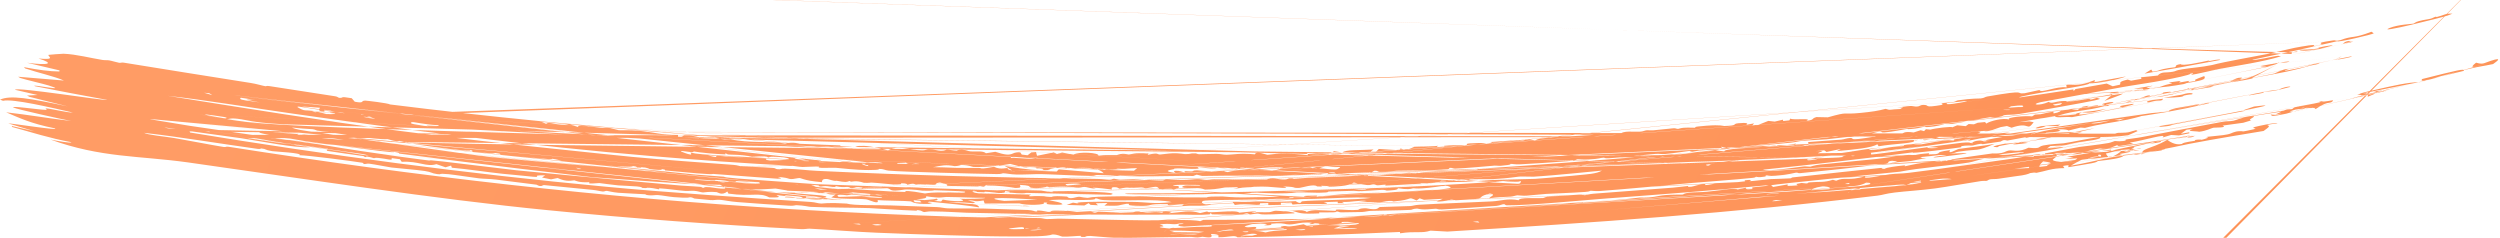 <?xml version="1.0" encoding="UTF-8"?> <svg xmlns="http://www.w3.org/2000/svg" viewBox="0 0 129.924 12.36" fill="none"><path d="M2.62 7.252C5.248 8.205 7.218 8.086 9.752 8.438C15.359 9.227 22.729 10.364 28.486 10.924C32.822 11.357 37.287 11.681 41.617 11.907C41.838 11.919 41.973 11.879 42.073 11.884C43.029 11.933 44.628 12.058 45.568 12.094C47.532 12.175 51.013 12.298 52.823 12.289C53.602 12.288 54.395 12.294 54.696 12.184C54.978 12.183 55.13 12.288 55.204 12.295C55.205 12.295 55.206 12.295 55.206 12.295C55.443 12.316 56.041 12.251 56.172 12.257C56.192 12.258 56.07 12.332 56.389 12.313C56.417 12.311 56.392 12.26 56.66 12.262C56.726 12.263 57.635 12.349 57.895 12.355C58.762 12.377 60.812 12.317 61.828 12.311C61.987 12.31 62.079 12.339 62.246 12.338C62.332 12.338 62.462 12.305 62.488 12.304C62.605 12.305 63.114 12.446 62.929 12.159C63.459 12.172 63.303 12.269 63.316 12.331C63.891 12.334 64.164 12.194 64.316 12.336C67.107 12.28 69.933 12.186 72.755 12.055C72.757 12.078 72.759 12.102 72.761 12.125C73.588 11.997 73.877 12.143 74.343 11.986C74.634 12.003 74.925 12.019 75.216 12.035C82.725 11.58 90.171 11.068 97.57 10.167C97.883 10.128 97.955 10.069 98.467 10.005C99.039 9.934 99.807 9.894 100.576 9.791C101.24 9.703 102.2 9.524 102.919 9.415C103.081 9.39 103.203 9.405 103.221 9.402C103.329 9.385 103.327 9.335 103.43 9.319C103.554 9.299 103.71 9.314 103.86 9.29C104.414 9.202 105.013 9.126 105.082 9.114C105.415 9.06 105.48 9 105.508 8.995C105.875 8.934 105.744 8.998 105.835 8.982C106.31 8.896 106.617 8.737 107.288 8.738C107.263 8.701 107.238 8.663 107.214 8.625C107.72 8.522 107.4 8.683 107.507 8.686C107.553 8.686 108.637 8.498 108.717 8.482C109.005 8.428 109.004 8.373 109.028 8.368C109.089 8.356 109.821 8.297 110.177 8.188C110.599 8.059 110.073 8.036 110.176 7.998C110.19 7.992 110.656 7.924 110.715 7.878C110.778 7.829 110.371 7.9 110.375 7.883C110.378 7.872 111.039 7.68 110.901 7.651C110.783 7.619 109.9 7.838 109.712 7.845C109.68 7.846 109.728 7.773 109.7 7.775C109.596 7.786 107.525 8.123 107.423 8.148C107.537 8.159 107.651 8.171 107.764 8.182C107.62 8.208 107.475 8.234 107.329 8.26C107.541 8.251 107.751 8.241 107.96 8.231C107.692 8.518 106.729 8.423 106.681 8.309C106.657 8.256 107.182 8.03 106.66 8.027C106.735 8.001 106.81 7.975 106.885 7.949C107.046 7.947 107.222 7.943 107.389 7.94C107.281 7.972 107.173 8.004 107.065 8.036C107.108 8.046 107.152 8.056 107.195 8.066C107.509 8.044 107.82 8.021 108.131 7.998C108.286 7.96 108.245 7.917 108.351 7.89C109.669 7.552 108.824 7.846 109.687 7.68C109.806 7.633 109.924 7.586 110.043 7.539C110.017 7.654 110.385 7.522 110.874 7.485C110.811 7.46 110.748 7.435 110.685 7.41C111.384 7.31 112.716 6.889 112.382 7.147C112.533 7.103 112.684 7.059 112.834 7.015C112.969 7.022 113.104 7.03 113.238 7.038C113.412 7.002 113.595 6.965 113.78 6.926C113.778 6.909 113.776 6.892 113.773 6.875C113.627 6.902 113.474 6.93 113.336 6.956C113.431 6.885 113.533 6.812 113.634 6.74C113.745 6.728 113.855 6.717 113.965 6.705C113.519 6.839 114.134 6.807 114.291 6.848C114.677 6.801 114.901 6.666 115.026 6.638C115.086 6.625 115.809 6.646 115.504 6.527C115.867 6.479 116.215 6.432 116.58 6.38C116.722 6.338 116.863 6.296 117.003 6.254C116.677 6.237 117.555 5.959 116.887 6.06C116.383 6.135 116.286 6.232 116.06 6.276C115.856 6.316 115.738 6.287 115.513 6.328C113.99 6.61 112.751 6.847 111.305 7.125C111.017 7.18 110.748 7.201 110.552 7.238C110.331 7.28 110.62 7.296 110.335 7.329C110.043 7.362 109.975 7.32 109.899 7.332C109.852 7.339 109.711 7.411 109.573 7.434C109.009 7.53 108.158 7.622 108.076 7.635C107.982 7.652 106.353 7.953 106.287 7.97C106.247 7.981 106.358 8.14 105.976 8.011C105.865 8.024 105.753 8.038 105.641 8.051C105.665 8.083 105.688 8.115 105.711 8.147C105.032 8.116 105.271 8.155 104.628 8.24C103.068 8.448 100.845 8.785 99.164 8.986C98.793 9.03 98.647 9.007 98.205 9.059C97.796 9.108 96.727 9.362 96.942 9.163C96.028 9.422 95.863 9.181 95.426 9.393C95.369 9.376 95.311 9.359 95.253 9.343C94.771 9.498 94.608 9.428 94.063 9.476C93.828 9.496 94.11 9.573 93.623 9.507C93.533 9.525 93.443 9.544 93.353 9.562C93.377 9.586 93.401 9.609 93.425 9.633C92.893 9.669 92.859 9.685 92.91 9.583C92.657 9.627 92.395 9.672 92.148 9.716C92.114 9.687 92.079 9.659 92.045 9.631C92.173 9.57 97.935 9.011 98.737 8.923C99.64 8.738 101.575 8.571 102.316 8.448C102.616 8.399 102.739 8.31 103.171 8.239C103.594 8.17 104.184 8.15 104.416 8.118C105.216 8.014 108.869 7.424 106.361 7.727C106.427 7.682 106.492 7.636 106.558 7.59C107.564 7.553 107.207 7.535 108.037 7.389C108.388 7.327 109.225 7.268 109.152 7.119C108.507 7.196 107.823 7.359 107.25 7.447C107.188 7.457 106.517 7.489 106.183 7.561C105.879 7.626 106.115 7.743 105.419 7.677C104.945 7.917 104.63 7.811 104.495 7.815C104.26 7.821 104.247 7.906 104.017 7.95C103.766 7.997 103.583 7.968 103.549 7.973C103.212 8.022 101.448 8.261 101.366 8.304C101.439 8.308 101.513 8.313 101.587 8.318C101.127 8.404 101.212 8.308 101.088 8.314C100.997 8.327 100.906 8.339 100.815 8.352C100.854 8.364 100.892 8.377 100.93 8.389C100.379 8.459 100.794 8.343 100.007 8.449C99.514 8.515 99.026 8.644 98.976 8.645C98.962 8.645 99.11 8.582 98.911 8.601C98.58 8.633 98.007 8.706 97.95 8.774C97.786 8.786 97.792 8.725 97.77 8.726C97.682 8.732 96.018 8.912 95.743 8.939C94.945 9.022 94.049 9.135 93.165 9.219C93.074 9.228 93.136 9.26 93.045 9.268C92.9 9.282 92.133 9.302 92.03 9.308C91.756 9.326 91.034 9.423 90.918 9.417C90.902 9.416 91.135 9.341 90.854 9.353C90.542 9.366 90.716 9.419 90.699 9.421C90.069 9.507 89.661 9.497 89.224 9.529C89.082 9.539 88.825 9.616 88.623 9.619C88.599 9.619 88.641 9.567 88.618 9.567C88.31 9.569 88.041 9.684 87.914 9.701C87.601 9.743 87.766 9.662 87.75 9.663C87.541 9.679 87.261 9.728 86.94 9.752C85.519 9.86 84.308 9.953 82.809 10.067C82.619 10.081 82.395 10.144 82.366 10.146C82.276 10.152 82.298 10.096 82.036 10.115C81.484 10.157 80.969 10.189 80.417 10.226C80.306 10.234 80.262 10.287 80.177 10.294C79.883 10.316 78.935 10.241 78.927 10.407C78.362 10.294 77.999 10.442 77.549 10.466C76.478 10.523 74.8 10.577 73.747 10.641C73.523 10.655 73.42 10.701 73.296 10.709C73.073 10.723 71.789 10.75 71.721 10.759C71.589 10.777 71.674 10.961 70.989 10.822C70.597 10.824 70.646 10.899 70.565 10.906C69.933 10.958 69.309 10.805 69.429 10.959C68.687 10.938 68.202 10.864 67.901 11.018C67.904 10.947 67.552 10.913 67.128 10.95C67.565 11.06 67.515 11.139 68.56 11.089C68.576 11.088 68.543 11.037 68.56 11.037C68.709 11.029 69.02 11.046 69.273 11.036C69.526 11.026 69.385 10.995 69.486 10.992C69.579 10.99 69.577 11.04 69.711 11.036C70.146 11.025 70.53 11.026 70.776 11.018C70.93 11.013 71.103 10.964 71.227 10.959C71.701 10.943 72.703 10.938 73.3 10.908C73.424 10.902 73.37 10.855 73.642 10.839C73.674 10.837 73.792 10.883 74.03 10.883C74.267 10.883 74.45 10.85 74.603 10.848C74.73 10.846 74.679 10.894 74.939 10.885C75.141 10.88 77.649 10.716 77.775 10.7C77.968 10.678 78.056 10.61 78.174 10.61C78.195 10.611 78.234 10.67 78.306 10.67C79.475 10.678 82.135 10.419 83.469 10.316C86.311 10.104 88.929 9.909 91.769 9.634C91.82 9.639 91.871 9.645 91.923 9.65C91.638 9.68 91.353 9.709 91.066 9.738C91.067 9.767 91.068 9.796 91.069 9.825C90.682 9.868 90.726 9.795 90.733 9.753C90.591 9.785 90.449 9.816 90.306 9.848C90.173 9.76 89.214 9.919 88.71 9.965C88.381 9.995 87.997 9.991 87.829 10.009C87.474 10.047 87.489 10.108 87.461 10.111C87.413 10.117 86.91 10.106 86.548 10.138C86.014 10.186 85.964 10.287 85.219 10.266C84.266 10.392 83.242 10.445 82.227 10.508C82.427 10.583 81.513 10.564 81.1 10.592C78.596 10.771 75.512 10.976 72.99 11.113C72.664 11.131 72.418 11.192 72.235 11.198C72.136 11.201 72.091 11.141 71.953 11.154C71.929 11.157 71.915 11.215 71.658 11.233C71.007 11.28 69.454 11.234 69.052 11.355C66.869 11.401 64.722 11.424 62.537 11.425C62.482 11.449 62.428 11.473 62.373 11.496C61.946 11.381 60.341 11.459 59.543 11.451C58.143 11.44 56.351 11.387 55.135 11.364C54.869 11.359 54.651 11.389 54.399 11.384C54.29 11.382 54.156 11.336 54.043 11.333C52.767 11.307 51.059 11.309 49.785 11.267C46.87 11.17 44.162 11.053 41.223 10.876C31.35 10.279 21.566 9.156 11.87 7.626C11.739 7.605 11.738 7.656 11.637 7.64C11.036 7.547 9.725 7.287 9.055 7.174C8.522 7.085 7.662 7.013 7.491 6.904C9.407 7.123 11.403 7.463 13.393 7.738C13.534 7.758 13.558 7.713 13.576 7.715C13.899 7.748 13.686 7.782 14.15 7.856C14.306 7.882 15.758 7.943 15.565 8.068C15.908 8.06 18.354 8.376 18.817 8.456C18.958 8.481 18.851 8.513 18.879 8.519C19 8.545 19.064 8.491 19.174 8.504C19.466 8.54 20.201 8.687 20.342 8.705C20.666 8.747 21.639 8.82 22.073 8.886C22.467 8.946 22.385 9.001 22.726 9.049C22.994 9.086 22.708 8.996 23.31 9.052C23.609 9.08 24.643 9.241 24.895 9.269C25.148 9.298 25.432 9.291 25.779 9.333C26.276 9.393 27.367 9.533 27.88 9.598C27.911 9.602 27.98 9.66 28.056 9.667C28.212 9.681 28.172 9.614 28.29 9.62C28.41 9.627 30.448 9.837 30.792 9.867C31.03 9.889 31.19 9.941 31.322 9.953C31.425 9.962 31.441 9.911 31.546 9.92C31.579 9.924 31.849 9.994 32.129 10.018C32.394 10.041 33.401 10.086 33.516 10.095C33.592 10.101 33.506 10.131 33.729 10.149C33.933 10.165 34.07 10.128 34.186 10.137C34.455 10.158 34.752 10.223 35.036 10.246C35.854 10.312 35.816 10.248 35.865 10.25C36.001 10.255 36.051 10.314 36.096 10.319C36.283 10.338 36.743 10.382 36.91 10.397C37.118 10.415 37.211 10.369 37.436 10.386C37.603 10.398 37.937 10.472 38.317 10.501C39.175 10.567 40.191 10.642 41.027 10.69C41.276 10.705 41.317 10.66 41.394 10.663C41.794 10.68 42.015 10.746 42.129 10.751C42.952 10.794 44.425 10.787 45.183 10.815C45.495 10.827 46.835 10.925 47.605 10.948C47.693 10.95 47.612 10.91 47.71 10.92C47.944 10.943 47.919 11.017 48.038 11.02C48.095 11.02 48.228 10.983 48.395 10.985C49.261 10.994 49.851 11.046 50.243 11.056C54.007 11.15 57.88 11.175 61.388 11.151C61.774 11.149 62.271 11.191 62.866 11.141C62.885 11.118 62.903 11.094 62.921 11.07C62.942 11.093 62.963 11.116 62.984 11.139C63.659 11.145 63.914 11.171 64.599 11.132C64.658 11.129 64.837 11.019 64.95 11.15C65.626 11.043 65.256 11.146 65.758 11.146C66.257 11.146 66.748 11.106 67.242 11.088C67.512 11.034 66.371 10.949 66.303 10.951C66.186 10.953 66.066 11.022 65.953 11.028C65.619 11.045 65.294 10.998 65.22 11.058C64.785 11.003 65.325 11.025 65.27 10.969C64.981 10.998 64.692 11.025 64.401 11.053C64.253 10.865 62.644 11.132 62.754 10.984C62.626 11.015 62.497 11.045 62.369 11.075C61.8 10.897 61.478 11.027 60.734 11.084C60.788 11.061 60.841 11.037 60.895 11.013C60.88 11.004 60.223 10.968 60.458 11.067C59.784 10.936 59.812 11.155 59.206 10.996C58.846 10.975 59.063 11.067 58.416 11.063C58.032 11.06 57.555 11.009 57.125 11.002C57.025 11.001 56.983 11.053 56.896 11.053C56.809 11.052 56.768 10.999 56.662 10.997C56.445 10.992 56.163 11.025 56.027 11.02C55.905 11.015 55.731 10.967 55.437 10.956C54.408 10.915 54.717 10.985 54.554 11.005C54.378 11.025 54.254 10.937 53.904 10.94C53.869 10.94 53.959 10.996 53.845 10.992C53.752 10.988 53.707 10.929 53.402 10.912C53.279 10.906 51.396 10.849 51.116 10.838C50.68 10.825 49.703 10.845 49.248 10.828C49.072 10.822 48.887 10.769 48.7 10.763C48.083 10.742 47.087 10.707 46.316 10.676C45.617 10.648 44.378 10.693 43.996 10.579C43.007 10.516 42.761 10.582 42.686 10.579C42.484 10.571 42.391 10.512 42.139 10.496C38.874 10.284 34.545 9.995 31.437 9.699C24.244 9.025 17.038 8.069 9.883 6.888C9.868 6.862 9.852 6.836 9.837 6.809C10.679 6.936 11.685 7.059 12.523 7.182C13.643 7.348 15.282 7.694 16.12 7.652C15.791 7.591 15.243 7.572 15.265 7.491C15.857 7.573 16.449 7.653 17.048 7.733C17.025 7.768 17.002 7.803 16.979 7.838C17.6 7.938 18.238 8.018 18.861 8.108C18.969 8.124 18.888 8.148 18.982 8.161C19.087 8.175 19.02 8.131 19.04 8.133C19.307 8.169 19.383 8.215 19.415 8.218C19.499 8.228 19.438 8.186 19.68 8.209C20.128 8.25 20.435 8.381 20.35 8.218C20.494 8.237 20.637 8.256 20.781 8.274C20.813 8.32 20.845 8.365 20.877 8.41C21.778 8.359 22.16 8.698 22.679 8.53C22.838 8.585 22.996 8.639 23.154 8.694C23.25 8.664 23.346 8.635 23.443 8.605C23.456 8.642 23.47 8.679 23.483 8.716C24.36 8.795 25.283 8.943 26.115 9.031C26.694 9.091 26.833 9.092 27.352 9.15C28.503 9.277 27.368 9.089 28.331 9.113C28.277 9.151 28.223 9.188 28.169 9.226C28.325 9.258 28.482 9.29 28.639 9.322C28.752 9.298 28.866 9.274 28.979 9.251C29.449 9.481 29.779 9.365 29.846 9.372C29.899 9.377 30.073 9.505 30.658 9.467C30.405 9.594 31.097 9.509 31.151 9.513C31.203 9.518 31.856 9.612 32.126 9.634C32.339 9.653 32.796 9.661 33.111 9.689C33.391 9.715 33.358 9.763 33.378 9.765C33.721 9.799 33.509 9.741 33.758 9.76C34.006 9.779 34.194 9.839 34.248 9.839C34.275 9.839 34.189 9.785 34.313 9.79C34.645 9.805 35.238 9.895 35.616 9.923C35.749 9.933 35.921 9.906 36.07 9.916C36.298 9.932 36.401 9.993 36.533 10.002C36.579 10.004 36.878 9.944 37.244 9.984C37.314 9.991 37.508 10.18 37.8 9.953C37.819 9.99 37.837 10.026 37.856 10.062C39.088 10.235 39.449 9.974 39.98 10.26C40.876 10.288 40.269 10.152 40.368 10.143C40.432 10.138 40.721 10.182 40.753 10.183C40.81 10.183 40.802 10.151 40.864 10.155C42 10.23 41.492 10.258 41.849 10.317C42.699 10.455 43.386 10.294 41.887 10.269C41.888 10.252 41.889 10.234 41.89 10.217C42.249 10.255 43.196 10.299 42.886 10.193C42.634 10.111 40.434 10.027 41.686 10.002C41.972 9.997 42.109 10.071 42.615 9.975C42.943 9.987 42.982 10.149 43.429 10.108C43.353 10.16 43.277 10.212 43.201 10.263C43.803 10.368 44.553 10.308 45.014 10.361C45.171 10.38 45.725 10.671 45.605 10.4C45.869 10.429 47.109 10.433 47.339 10.465C47.395 10.473 47.464 10.618 48.276 10.599C48.333 10.584 48.39 10.568 48.447 10.552C47.708 10.474 49.018 10.469 48.667 10.322C48.545 10.378 47.956 10.393 47.86 10.42C47.696 10.466 48.175 10.551 47.562 10.509C47.184 10.27 48.286 10.416 48.125 10.197C48.925 10.326 49.008 10.233 49.19 10.236C49.965 10.246 50.451 10.283 51.179 10.279C51.355 10.328 50.035 10.353 49.871 10.328C50.469 10.502 49.432 10.476 48.995 10.369C48.957 10.414 48.919 10.46 48.88 10.505C49.453 10.5 50.01 10.505 50.572 10.56C50.609 10.543 50.646 10.527 50.683 10.511C50.558 10.481 50.432 10.451 50.307 10.42C50.776 10.391 50.492 10.52 51.118 10.418C51.136 10.471 51.154 10.524 51.172 10.577C51.769 10.576 52.366 10.574 52.973 10.57C53.286 10.683 54.445 10.665 54.235 10.524C54.702 10.523 54.125 10.586 54.561 10.627C54.751 10.644 55.123 10.654 55.215 10.619C55.177 10.488 54.622 10.463 54.455 10.37C54.561 10.346 57.133 10.472 56.903 10.315C57.108 10.299 57.013 10.376 57.388 10.4C58.441 10.465 60.057 10.312 60.891 10.503C59.91 10.614 59.618 10.499 58.86 10.492C58.372 10.492 55.428 10.443 56.086 10.587C55.978 10.568 55.871 10.55 55.763 10.531C55.654 10.57 55.544 10.61 55.434 10.649C55.742 10.659 56.049 10.669 56.355 10.679C56.428 10.639 56.502 10.598 56.575 10.558C56.609 10.588 56.642 10.617 56.675 10.647C56.804 10.654 56.933 10.661 57.062 10.668C57.025 10.633 56.99 10.597 56.954 10.562C57.153 10.558 57.357 10.553 57.558 10.549C57.503 10.595 57.449 10.642 57.394 10.688C58.343 10.707 58.021 10.675 58.546 10.59C58.938 10.583 58.277 10.67 59.104 10.696C60.064 10.724 59.436 10.581 60.674 10.61C60.692 10.633 60.71 10.657 60.728 10.68C60.999 10.656 61.271 10.631 61.542 10.607C61.506 10.636 61.47 10.665 61.434 10.694C61.99 10.681 62.784 10.73 62.968 10.613C62.394 10.674 62.397 10.474 62.547 10.436C62.867 10.366 67.371 10.364 68.267 10.336C69.394 10.313 70.228 10.222 71.255 10.284C70.565 10.392 68.132 10.398 67.662 10.463C67.616 10.469 67.634 10.652 67.332 10.453C66.364 10.511 65.253 10.474 64.062 10.496C64.099 10.548 64.136 10.6 64.173 10.652C64.901 10.53 65.577 10.764 65.479 10.561C65.623 10.559 65.767 10.556 65.912 10.553C65.912 10.588 65.913 10.624 65.914 10.659C66.132 10.655 66.346 10.65 66.567 10.646C66.566 10.611 66.565 10.575 66.565 10.54C66.748 10.536 66.931 10.532 67.114 10.528C67.134 10.563 67.153 10.597 67.173 10.632C67.721 10.548 69.578 10.691 68.758 10.504C69.013 10.497 69.268 10.49 69.522 10.482C69.522 10.508 69.522 10.533 69.522 10.559C69.631 10.559 69.741 10.559 69.85 10.559C69.813 10.537 69.777 10.515 69.74 10.493C70.242 10.519 70.709 10.381 71.039 10.45C70.823 10.475 70.609 10.5 70.393 10.524C70.803 10.478 71.58 10.519 71.65 10.516C71.862 10.509 71.971 10.453 72.199 10.441C72.406 10.431 72.379 10.472 72.417 10.469C73.525 10.383 73.093 10.184 73.62 10.418C73.673 10.381 73.727 10.343 73.78 10.306C73.854 10.332 73.928 10.358 74.003 10.384C74.328 10.367 74.653 10.349 74.976 10.331C74.87 10.38 74.764 10.428 74.658 10.477C75.145 10.474 75.367 10.375 75.413 10.371C75.545 10.359 75.612 10.411 75.654 10.409C77.666 10.301 76.442 10.315 77.431 10.055C77.792 10.116 77.436 10.218 77.39 10.303C77.861 10.238 78.01 10.252 78.507 10.218C78.636 10.21 78.772 10.157 78.853 10.151C78.924 10.147 79.146 10.181 79.315 10.17C79.596 10.154 79.968 10.102 80.363 10.077C80.69 10.057 81.687 10.024 82.375 9.975C82.668 9.954 82.597 9.919 82.672 9.913C82.704 9.911 82.935 9.942 83.123 9.928C84.636 9.818 86.258 9.656 87.776 9.521C88.856 9.426 89.991 9.357 91.069 9.245C91.299 9.221 91.174 9.199 91.274 9.187C91.308 9.183 91.357 9.24 91.708 9.179C91.836 9.157 91.684 9.13 91.81 9.115C91.871 9.108 91.901 9.159 92.262 9.133C92.932 9.086 93.28 8.976 93.339 8.972C93.451 8.964 93.423 9.012 93.571 8.997C94.293 8.927 94.89 8.867 95.523 8.798C95.8 8.77 97.9 8.526 98.003 8.504C98.254 8.455 98.007 8.393 98.331 8.355C98.424 8.367 98.518 8.379 98.611 8.391C98.47 8.426 98.328 8.462 98.186 8.497C98.579 8.419 99.031 8.403 99.321 8.364C99.377 8.357 99.856 8.253 100.122 8.222C100.011 8.219 99.896 8.217 99.786 8.214C99.822 8.194 99.859 8.175 99.896 8.155C100.418 8.109 100.962 8.036 101.485 7.961C101.673 7.934 101.605 7.907 101.795 7.88C102.902 7.718 102.631 7.907 103.66 7.476C103.293 7.556 102.002 7.702 101.806 7.738C101.675 7.763 101.189 8.068 101.346 7.801C100.274 7.947 101.226 7.955 100.214 8.06C100.23 8.028 100.247 7.996 100.263 7.964C99.906 7.992 99.648 8.011 99.448 8.089C99.361 7.956 98.202 8.189 97.548 8.259C96.6 8.361 95.536 8.451 94.615 8.548C94.296 8.582 94.12 8.657 94.08 8.662C94.021 8.668 93.851 8.637 93.733 8.65C93.297 8.697 91.948 8.922 91.618 8.818C94.235 8.551 96.844 8.25 99.423 7.916C99.09 8.029 101.754 7.682 101.877 7.659C101.999 7.639 101.889 7.606 101.925 7.598C102.194 7.54 102.434 7.576 102.52 7.564C102.585 7.555 102.713 7.504 102.945 7.472C102.987 7.466 103.003 7.498 103.049 7.492C103.346 7.449 103.658 7.404 103.968 7.358C103.987 7.355 104.059 7.295 104.137 7.283C104.216 7.272 104.3 7.309 104.32 7.306C104.568 7.27 104.986 7.175 105.218 7.139C105.299 7.127 105.248 7.171 105.339 7.157C105.616 7.114 105.515 7.058 105.859 7.023C105.975 7.012 105.976 7.067 106.193 7.026C106.347 6.997 106.315 6.904 106.339 6.896C106.373 6.887 106.911 6.88 107.088 6.788C106.669 6.685 107.516 6.711 107.487 6.787C107.701 6.735 107.914 6.682 108.126 6.63C108.202 6.635 108.278 6.641 108.354 6.647C109.211 6.424 109.708 6.39 110.572 6.216C110.614 6.207 111.328 6.042 111.289 6.023C110.853 6.056 110.419 6.129 110.152 6.256C109.681 6.181 109.699 6.302 108.975 6.403C108.731 6.436 108.707 6.398 108.679 6.402C107.73 6.539 106.192 6.763 105.586 6.977C105.403 6.972 106.04 6.861 105.788 6.876C105.666 6.886 102.331 7.335 103.412 7.318C103.301 7.33 103.196 7.341 103.087 7.353C102.962 7.238 102.429 7.343 102.508 7.465C102.454 7.445 102.399 7.426 102.344 7.406C102.24 7.398 102.119 7.403 101.95 7.419C101.297 7.489 97.462 8.029 97.249 8.03C97.241 8 97.232 7.969 97.224 7.939C98.92 7.697 100.584 7.559 102.416 7.211C102.367 7.248 102.318 7.284 102.268 7.321C102.99 7.178 103.725 7.031 104.465 6.88C103.66 6.947 102.43 7.078 101.617 7.233C101.472 7.261 101.584 7.286 101.551 7.296C101.465 7.321 101.362 7.264 101.045 7.3C100.729 7.336 99.934 7.492 99.859 7.5C99.713 7.516 99.338 7.483 99.101 7.515C98.792 7.556 99.006 7.579 98.944 7.588C98.687 7.626 98.453 7.63 98.251 7.659C97.951 7.703 97.332 7.867 97.103 7.765C97.32 7.733 97.536 7.7 97.751 7.668C96.57 7.767 95.665 8.039 94.509 8.041C94.23 7.915 95.182 7.829 94.372 7.853C94.518 7.839 94.664 7.825 94.81 7.811C94.847 7.839 94.885 7.868 94.923 7.897C95.171 7.845 95.417 7.793 95.663 7.741C95.596 7.778 95.528 7.815 95.46 7.853C96.338 7.774 97.276 7.69 97.563 7.496C97.586 7.532 97.609 7.567 97.632 7.602C98.459 7.455 99.704 7.455 99.448 7.276C99.488 7.282 99.528 7.288 99.567 7.294C100.061 7.186 99.862 7.3 100.053 7.285C100.109 7.281 101.085 7.104 100.641 7.101C101.59 6.924 101.321 7.159 101.584 7.132C102.179 6.952 103.274 6.944 102.8 6.855C102.888 6.837 102.976 6.819 103.064 6.8C103.367 6.88 103.657 6.699 103.973 6.606C104.083 6.587 104.192 6.568 104.302 6.549C104.381 6.579 104.461 6.608 104.54 6.638C105.538 6.291 105.292 6.866 105.69 6.353C105.613 6.338 105.537 6.322 105.461 6.307C105.287 6.321 105.113 6.334 104.938 6.348C105.638 6.23 106.305 6.115 107.009 5.992C107.886 5.725 108.413 5.777 109.363 5.517C109.456 5.513 109.548 5.51 109.64 5.506C109.531 5.422 109.185 5.496 109.827 5.341C109.87 5.261 109.431 5.326 109.238 5.414C109.192 5.435 109.614 5.42 109.15 5.5C108.833 5.554 109.397 5.374 108.449 5.563C108.482 5.54 108.514 5.517 108.547 5.494C108.443 5.511 108.34 5.529 108.236 5.546C108.15 5.601 108.064 5.657 107.978 5.712C107.729 5.693 107.583 5.634 107.035 5.739C107.189 5.74 106.999 5.853 106.724 5.895C106.72 5.866 106.715 5.837 106.711 5.808C106.065 5.89 106.302 5.94 105.756 5.956C105.706 5.988 105.656 6.019 105.606 6.05C105.301 6.001 104.202 6.099 104.422 6.211C104.095 6.119 103.455 6.276 103.228 6.421C103.206 6.395 103.184 6.369 103.162 6.343C103.037 6.355 102.911 6.367 102.785 6.379C102.718 6.406 102.651 6.433 102.583 6.461C102.492 6.456 102.401 6.451 102.309 6.446C102.26 6.483 102.21 6.519 102.16 6.556C102.012 6.541 101.863 6.526 101.714 6.512C101.63 6.547 101.544 6.582 101.459 6.617C101.443 6.558 100.561 6.664 100.318 6.737C100.241 6.729 100.165 6.721 100.089 6.714C100.057 6.747 100.024 6.781 99.992 6.814C99.934 6.798 99.875 6.783 99.817 6.767C99.692 6.807 99.571 6.846 99.451 6.885C98.93 6.809 98.929 6.935 98.813 6.949C98.6 6.975 97.855 6.978 97.732 6.998C97.609 7.018 97.556 7.076 97.457 7.093C95.819 7.372 96.477 7.154 96.143 7.172C95.961 7.182 95.842 7.243 95.688 7.256C95.424 7.279 94.072 7.368 93.993 7.382C93.881 7.404 94.173 7.597 93.798 7.581C93.773 7.462 92.993 7.669 93.346 7.462C93.021 7.512 92.695 7.562 92.367 7.611C92.389 7.465 91.992 7.599 91.563 7.635C90.954 7.687 89.552 7.729 89.615 7.869C89.463 7.85 89.311 7.831 89.159 7.811C88.13 7.954 87.154 7.993 86.146 8.076C83.129 8.325 79.904 8.578 76.929 8.767C76.785 8.777 76.809 8.823 76.705 8.83C76.156 8.865 74.744 8.902 73.992 8.945C73.75 8.959 73.633 9.011 73.556 9.016C73.295 9.035 73.354 8.971 73.233 8.978C73.044 8.989 72.036 9.087 71.685 9.106C71.512 9.115 71.305 9.074 71.103 9.096C71.085 9.098 71.119 9.147 71.105 9.149C70.737 9.168 70.957 9.116 70.833 9.123C69.959 9.17 69.017 9.2 68.054 9.235C67.815 9.244 67.449 9.288 67.243 9.296C67.165 9.299 67.305 9.258 67.033 9.267C66.94 9.27 66.909 9.321 66.804 9.326C66.348 9.35 66.201 9.193 65.819 9.329C65.08 9.335 63.783 9.312 63.098 9.318C62.937 9.319 62.858 9.349 62.704 9.35C62.595 9.351 62.401 9.307 62.23 9.308C62.059 9.308 61.787 9.353 61.465 9.353C61.124 9.354 60.698 9.329 60.621 9.329C60.528 9.33 60.485 9.384 60.392 9.384C60.11 9.383 59.353 9.329 58.987 9.321C58.595 9.314 58.358 9.339 58.224 9.338C58.099 9.337 57.954 9.29 57.897 9.289C57.808 9.288 57.787 9.342 57.674 9.34C57.49 9.338 57.3 9.303 57.024 9.299C52.1 9.237 47.259 9.108 42.449 8.878C41.915 8.852 41.619 8.797 40.832 8.766C40.514 8.754 40.644 8.818 40.397 8.792C40.287 8.78 40.317 8.738 40.177 8.727C39.56 8.679 38.834 8.67 38.564 8.651C38.458 8.643 38.339 8.585 38.12 8.569C36.485 8.449 34.584 8.314 32.825 8.15C31.89 8.063 30.511 7.909 29.448 7.8C26.503 7.498 23.373 7.147 20.707 6.795C16.692 6.266 12.699 5.616 8.715 4.98C10.591 5.185 13.145 5.61 15.223 5.906C21.246 6.771 27.673 7.593 33.887 8.113C36.047 8.296 38.781 8.499 41.148 8.613C41.255 8.618 41.475 8.669 41.706 8.679C41.757 8.681 42.365 8.646 42.576 8.657C42.372 8.77 43.192 8.705 43.442 8.721C43.759 8.741 44.415 8.837 45.154 8.837C45.824 8.837 45.641 8.78 45.679 8.779C45.916 8.77 45.994 8.851 46.175 8.867C46.895 8.936 50.746 9.029 51.792 9.046C52.065 9.053 52.074 9.004 52.136 9.005C52.298 9.009 52.535 9.063 52.799 9.069C53.276 9.079 53.826 9.043 54.087 9.048C54.713 9.06 55.895 9.132 56.7 9.141C56.926 9.143 56.913 9.092 57.015 9.093C57.474 9.099 58.666 9.166 59.23 9.167C60.149 9.17 61.082 9.135 62.014 9.145C62.073 9.122 62.133 9.099 62.192 9.076C62.286 9.099 62.38 9.122 62.474 9.145C64.067 9.114 65.644 9.14 67.225 9.1C67.407 9.096 68.304 9.03 68.452 9.026C68.577 9.022 68.7 9.075 68.884 9.061C69.14 9.043 68.896 8.943 69.316 8.961C69.429 8.966 69.321 9.015 69.548 9.022C69.625 9.025 71.065 8.996 71.15 8.989C71.281 8.979 71.395 8.877 71.429 8.874C71.605 8.856 71.6 8.932 71.719 8.934C72.069 8.942 72.521 8.873 72.578 8.872C73.262 8.859 74.532 8.862 75.236 8.792C75.333 8.782 75.319 8.727 75.336 8.724C75.445 8.707 75.521 8.767 75.628 8.763C76.208 8.742 77.107 8.651 77.681 8.607C77.747 8.602 77.889 8.625 78.007 8.615C78.673 8.559 78.453 8.522 78.491 8.518C78.58 8.508 78.741 8.553 78.979 8.541C79.583 8.514 80.788 8.429 81.449 8.379C81.946 8.341 81.933 8.279 81.966 8.276C82.035 8.268 82.232 8.305 82.557 8.287C83.183 8.252 83.108 8.208 83.364 8.191C83.385 8.19 83.351 8.24 83.635 8.224C84.18 8.193 85.442 8.045 86.03 7.998C86.258 7.979 86.315 8.021 86.547 8.002C86.916 7.972 87.737 7.85 87.801 7.844C87.82 7.842 87.865 7.891 87.972 7.882C88.088 7.871 88.207 7.833 88.297 7.825C88.81 7.779 89.694 7.788 89.433 7.623C89.6 7.654 89.767 7.685 89.933 7.716C90.997 7.603 91.995 7.52 93.068 7.415C93.305 7.391 93.499 7.334 93.699 7.314C93.899 7.294 94.78 7.255 94.925 7.239C95.18 7.213 96.667 7.045 96.858 7.017C97.221 6.965 97.562 6.844 97.71 6.841C97.83 6.839 97.726 6.896 97.952 6.88C98.343 6.854 98.99 6.714 99.107 6.7C99.157 6.694 99.068 6.74 99.536 6.682C99.789 6.65 99.928 6.593 100.021 6.581C100.05 6.578 100.016 6.645 100.526 6.568C100.877 6.515 101.02 6.448 101.057 6.442C101.112 6.435 101.252 6.467 101.473 6.435C101.992 6.359 102.905 6.172 103.399 6.095C103.495 6.08 103.472 6.146 103.854 6.084C104.127 6.04 104.072 5.999 104.174 5.982C104.335 5.955 104.584 5.978 104.938 5.923C105.373 5.861 108.681 5.271 108.84 5.223C108.952 5.193 109.083 5.171 109.135 5.135C109.082 5.118 109.03 5.101 108.978 5.085C108.492 5.256 108.677 5.122 108.543 5.137C108.349 5.16 107.617 5.293 107.434 5.299C107.368 5.301 107.506 5.225 107.159 5.252C106.787 5.281 106.63 5.403 106.47 5.295C105.987 5.519 105.471 5.441 106.055 5.309C106.375 5.242 109.646 4.656 110.308 4.526C110.858 4.425 111.877 4.284 112.524 4.155C112.889 4.083 113.883 3.889 113.823 3.829C114.169 3.754 113.814 3.893 113.889 3.888C114.048 3.879 115.113 3.625 115.311 3.588C116.29 3.405 117.627 3.212 118.541 2.926C118.493 2.917 118.445 2.908 118.397 2.899C118.18 2.911 117.184 3.168 117.048 3.104C118.507 2.805 120.028 2.474 121.468 2.142C121.468 2.223 123.3 1.788 123.363 1.734C123.323 1.706 123.283 1.678 123.243 1.649C122.264 2.03 122.306 1.828 121.625 2.088C121.336 2.157 121.409 2.077 121.263 2.098C119.884 2.294 121.275 2.226 120.216 2.408C120.514 2.251 119.644 2.412 119.243 2.487C119.144 2.507 117.988 2.777 117.854 2.803C117.093 2.955 115.692 3.189 114.957 3.38C114.351 3.504 114 3.507 113.433 3.598C113.001 3.668 113.132 3.689 112.929 3.727C112.516 3.804 112.36 3.695 112.129 3.929C111.845 3.957 111.559 3.984 111.271 4.011C111.276 4.04 111.282 4.069 111.287 4.098C111.109 4.13 110.929 4.161 110.75 4.193C110.692 4.173 110.634 4.154 110.576 4.134C110.009 4.273 110.26 4.301 110.167 4.402C110.044 4.429 109.919 4.456 109.796 4.483C109.692 4.436 109.589 4.389 109.485 4.342C108.951 4.438 108.409 4.533 107.861 4.628C107.83 4.663 107.799 4.697 107.769 4.732C107.763 4.703 107.757 4.675 107.751 4.646C106.809 4.793 105.893 4.931 104.969 5.064C104.718 5.056 106.187 4.795 106.294 4.774C106.92 4.662 108.601 4.435 108.58 4.332C108.978 4.345 110.126 4.13 110.488 3.972C109.925 4.075 109.382 4.174 108.84 4.27C108.851 4.233 108.863 4.195 108.875 4.158C108.217 4.41 108.115 4.419 107.382 4.403C107.389 4.45 107.396 4.496 107.403 4.542C106.876 4.463 106.044 4.872 105.994 4.677C105.737 4.733 105.48 4.789 105.221 4.845C104.648 4.906 105.522 4.623 103.283 5.014C103.129 5.04 103.163 5.087 102.936 5.116C102.87 5.124 102.488 5.105 101.765 5.213C101.652 5.23 101.649 5.275 101.532 5.297C101.263 5.348 100.706 5.335 100.973 5.443C99.892 5.632 100.325 5.454 99.981 5.453C99.75 5.452 99.807 5.53 99.608 5.537C99.359 5.545 99.531 5.438 98.587 5.599C98.694 5.591 98.801 5.583 98.908 5.575C98.857 5.605 98.807 5.635 98.756 5.665C98.208 5.679 98.268 5.753 97.995 5.656C97.606 5.763 97.262 5.81 96.712 5.866C95.644 5.973 96.16 5.771 94.991 6.097C94.794 6.093 94.597 6.088 94.399 6.084C94.085 6.175 94.352 6.216 93.874 6.283C94.235 6.104 93.226 6.266 93.039 6.162C93.024 6.193 93.009 6.224 92.994 6.256C92.886 6.267 92.778 6.279 92.67 6.29C92.667 6.267 92.664 6.244 92.661 6.22C92.519 6.253 92.376 6.286 92.233 6.319C92.122 6.307 92.009 6.295 91.899 6.283C91.73 6.35 91.561 6.417 91.391 6.484C91.281 6.498 91.172 6.513 91.062 6.527C91.093 6.489 91.125 6.451 91.156 6.412C91.016 6.438 90.875 6.464 90.735 6.49C90.894 6.416 90.784 6.36 90.342 6.405C89.976 6.443 90.401 6.522 89.607 6.549C89.551 6.55 89.447 6.475 88.694 6.532C87.789 6.6 88.233 6.621 88.072 6.638C88.038 6.641 87.765 6.623 87.512 6.639C87.368 6.648 87.233 6.695 87.214 6.697C87.125 6.703 87.095 6.656 86.971 6.665C86.658 6.688 86.239 6.748 85.93 6.772C85.789 6.783 85.655 6.765 85.592 6.769C85.494 6.777 85.375 6.832 85.276 6.839C84.912 6.868 84.344 6.765 84.189 6.983C83.814 6.823 83.12 7.104 83.16 6.974C82.245 7.093 79.729 7.105 79.813 7.311C79.272 7.163 79.332 7.291 79.111 7.302C78.865 7.314 78.99 7.271 78.795 7.284C78.339 7.315 77.902 7.356 77.445 7.382C77.518 7.407 77.592 7.432 77.665 7.457C77.185 7.494 77.347 7.417 76.855 7.431C75.948 7.455 76.332 7.489 76.202 7.572C76.236 7.497 75.158 7.563 75.059 7.577C74.995 7.586 75.28 7.667 74.633 7.667C74.667 7.637 74.701 7.606 74.735 7.575C74.443 7.629 73.638 7.614 73.502 7.63C73.439 7.637 73.114 7.887 72.798 7.713C72.762 7.744 72.726 7.775 72.69 7.805C72.346 7.784 72.001 7.763 71.656 7.741C71.603 7.795 71.55 7.85 71.496 7.904C71.387 7.908 71.278 7.912 71.168 7.916C71.239 7.867 71.31 7.818 71.381 7.768C70.701 7.815 69.9 7.767 69.764 7.928C69.621 7.904 69.477 7.879 69.333 7.854C69.242 7.909 69.15 7.964 69.058 8.019C68.394 8.025 68.382 7.99 67.925 7.946C67.944 7.987 67.963 8.027 67.982 8.068C67.644 8.019 67.028 7.98 66.539 7.983C66.306 7.985 65.92 8.049 65.865 8.045C65.81 8.04 65.271 7.829 65.216 8.021C64.425 7.949 64.076 8.04 63.753 8.042C63.544 8.043 63.448 7.998 63.21 7.996C62.871 7.993 62.529 8.018 62.332 8.016C62.219 8.015 62.198 7.971 62.12 7.97C61.754 7.965 61.965 8.01 61.585 8.009C61.55 8.009 61.272 7.956 60.957 7.964C60.782 7.968 60.327 8.031 60.287 8.03C60.108 8.03 60.251 7.907 59.641 8.049C59.658 8.025 59.676 8.002 59.694 7.979C58.938 7.918 58.817 8.022 58.664 8.028C58.644 8.029 58.459 7.988 58.349 7.993C58.162 8.001 58.086 8.056 58.044 8.058C57.898 8.066 57.406 8.038 57.082 8.089C57.15 7.932 56.04 7.865 55.789 8.039C55.592 8.001 55.395 7.964 55.198 7.926C55.108 7.953 55.018 7.981 54.928 8.009C54.874 7.979 54.819 7.949 54.765 7.919C54.476 7.979 54.185 8.038 53.894 8.096C53.876 8.032 53.859 7.967 53.842 7.902C53.761 7.908 53.679 7.914 53.598 7.919C53.534 7.969 53.469 8.019 53.404 8.069C53.303 8.057 53.202 8.045 53.1 8.033C53.076 7.996 53.051 7.958 53.027 7.92C52.483 7.865 52.744 8.226 51.725 7.889C51.564 7.914 51.403 7.939 51.242 7.964C51.065 7.817 50.723 7.893 50.449 7.869C50.255 7.851 50.268 7.795 50.004 7.786C49.74 7.776 49.747 7.83 49.727 7.83C49.511 7.826 49.35 7.773 49.191 7.777C49.167 7.778 49.105 7.84 48.903 7.837C48.701 7.834 48.581 7.761 48.279 7.763C48.125 7.764 48.078 7.816 47.94 7.815C47.28 7.813 46.65 7.513 46.149 7.816C46.041 7.77 45.253 7.59 44.912 7.581C44.381 7.569 44.582 7.642 44.37 7.643C44.34 7.644 44.18 7.614 43.733 7.595C43.653 7.592 43.674 7.557 43.662 7.556C43.142 7.529 42.127 7.501 41.564 7.473C41.514 7.47 41.255 7.355 40.797 7.461C40.137 7.321 38.863 7.452 37.986 7.239C37.864 7.227 37.712 7.252 37.658 7.247C37.188 7.201 37.372 7.107 36.311 7.186C36.4 7.137 36.159 7.069 35.811 7.046C35.289 7.011 35.652 7.143 35.233 7.101C35.235 7.072 35.237 7.043 35.24 7.014C34.267 7.014 34.085 6.873 33.112 6.788C32.762 6.758 32.236 6.775 32.156 6.768C32.124 6.765 31.751 6.66 31.715 6.656C31.511 6.635 31.393 6.657 31.217 6.641C30.634 6.587 29.946 6.427 30.056 6.605C29.899 6.554 29.742 6.504 29.585 6.453C28.959 6.569 28.529 6.278 28.384 6.437C28.279 6.39 28.173 6.343 28.068 6.296C25.468 6.042 22.854 5.751 20.27 5.428C20.175 5.36 19.043 5.228 18.984 5.228C18.712 5.23 18.977 5.389 18.437 5.286C18.384 5.226 18.331 5.165 18.278 5.104C17.596 4.991 17.918 5.089 17.643 5.087C17.531 5.064 17.573 5.029 17.421 5.004C16.586 4.87 14.913 4.62 14.009 4.476C13.828 4.447 13.849 4.489 13.793 4.481C13.637 4.456 13.339 4.36 13.027 4.311C11.085 4.006 8.387 3.574 6.437 3.257C6.305 3.235 6.28 3.277 6.191 3.263C6.066 3.243 5.801 3.157 5.672 3.137C5.55 3.118 5.467 3.137 5.336 3.117C4.741 3.025 3.956 2.816 3.301 2.793C3.246 2.791 2.545 2.841 2.528 2.85C2.425 2.903 2.996 3.132 2.002 3.041C2.854 3.304 2.552 3.411 1.404 3.261C1.968 3.396 2.532 3.528 3.095 3.659C3.092 3.678 3.089 3.697 3.086 3.716C2.552 3.709 2.032 3.639 1.244 3.489C1.265 3.511 1.286 3.534 1.307 3.556C1.984 3.784 2.819 3.965 3.325 4.186C2.532 4.124 1.738 4.058 0.942 3.988C0.978 4.01 1.014 4.032 1.05 4.053C1.416 4.165 2.226 4.348 2.529 4.442C3.686 4.801 1.475 4.333 1.824 4.482C3.074 4.728 4.322 4.964 5.566 5.192C5.603 5.268 0.771 4.495 0.782 4.667C1.173 4.758 1.564 4.848 1.955 4.938C1.771 4.947 1.587 4.956 1.403 4.965C1.448 4.988 1.494 5.012 1.54 5.035C2.197 5.202 2.854 5.366 3.51 5.527C1.501 5.104 0.556 4.933 -0 5.178C0.053 5.199 0.106 5.219 0.159 5.239C0.643 5.115 2.695 5.598 3.783 5.848C3.547 5.869 2.591 5.634 2.379 5.631C2.319 5.63 2.512 5.714 2.374 5.71C2.012 5.701 0.5 5.476 0.703 5.59C0.834 5.667 3.23 6.206 3.699 6.288C2.584 6.161 1.445 5.961 0.318 5.836C0.987 6.117 1.573 6.414 2.845 6.669C3.22 6.821 0.5 6.39 0.428 6.414C0.888 6.552 1.347 6.688 1.806 6.824C1.413 6.734 1.019 6.643 0.626 6.552C0.622 6.566 0.618 6.58 0.613 6.594C1.626 6.868 2.54 7.175 3.712 7.39C3.66 7.459 2.96 7.317 2.62 7.252ZM115.381 3.116C115.391 3.049 114.979 3.141 114.742 3.188C114.775 3.169 114.809 3.151 114.842 3.133C114.344 3.243 113.392 3.447 113.332 3.332C112.96 3.385 113.143 3.461 113.025 3.496C112.973 3.511 112.5 3.534 112.14 3.677C112.051 3.693 111.962 3.709 111.872 3.725C111.848 3.688 111.823 3.651 111.799 3.614C111.683 3.685 111.567 3.756 111.45 3.827C112.736 3.607 114.098 3.36 115.379 3.117C115.38 3.117 115.38 3.116 115.381 3.116ZM102.254 5.265C101.781 5.356 101.047 5.493 101.181 5.361C101.486 5.326 101.79 5.289 102.093 5.253C102.146 5.257 102.2 5.261 102.254 5.265ZM53.949 8.202C53.538 8.305 53.164 8.202 52.53 8.207C52.531 8.183 52.533 8.16 52.534 8.137C52.792 8.199 53.477 8.177 53.949 8.202ZM127.203 0.807C127.286 0.775 127.369 0.744 127.451 0.712C127.074 0.686 127.036 0.788 126.633 0.885C126.608 0.891 126.609 0.861 126.601 0.863C126.502 0.887 126.419 0.945 126.329 0.969C126.159 1.013 125.994 1.021 125.712 1.096C125.487 1.156 125.498 1.21 125.418 1.229C125.351 1.246 124.634 1.274 124.194 1.451C123.387 1.787 126.945 0.904 127.203 0.807ZM129.629 -1.761C-1.499 129.55 0.023 129.47 0.047 129.39C0.07 129.654 0.079 129.17 0.212 128.798C0.319 128.835 0.393 129.595 0.132 129.924C0.055 129.826 0.037 129.728 0.018 129.629ZM-1.761 -1.499C119.138 2.842 119.476 2.777 119.398 2.69C119.378 2.664 119.271 2.687 119.164 2.71C119.057 2.734 119.084 2.77 119.111 2.806ZM119.138 2.842C121.621 2.322 121.489 2.282 120.789 2.412C120.452 2.481 120.437 2.485 120.538 2.501C120.299 2.551 120.229 2.566 119.488 2.589C119.678 2.706 120.341 2.578 120.954 2.458C121.62 2.322 121.62 2.322 121.621 2.322ZM121.621 2.322C122.343 2.111 122.204 2.122 122.063 2.133C121.921 2.144 121.858 2.192 121.794 2.24C121.731 2.288 121.889 2.259 122.046 2.231C122.203 2.202 122.25 2.172 122.297 2.142ZM122.343 2.111C18.679 6.027 18.716 5.997 18.752 5.967C18.789 5.937 18.916 5.934 19.497 6.164C19.303 6.167 19.095 6.12 18.887 6.074ZM18.679 6.027C16.124 5.737 15.997 5.736 15.87 5.735C15.743 5.734 15.608 5.655 15.474 5.576C15.339 5.497 15.967 5.551 16.634 5.601C16.503 5.756 16.646 5.777 16.79 5.798C16.934 5.819 16.823 5.731 16.842 5.71C17.225 5.719 17.293 5.829 17.688 5.834C18.129 5.918 17.806 5.878 17.481 5.838C17.157 5.798 17.155 5.815 17.152 5.833C17.15 5.85 17.872 5.946 16.96 5.929C16.5 5.792 16.46 5.81 16.42 5.827C16.38 5.845 16.294 5.809 16.209 5.773ZM16.124 5.737C68.437 8.722 68.347 8.742 68.257 8.762C68.168 8.782 67.812 8.562 68.53 8.761C69.029 8.565 68.866 8.708 69.634 8.679C69.678 8.687 69.591 8.736 69.505 8.785C69.418 8.834 69.091 8.797 68.764 8.76ZM68.437 8.722C65.883 8.939 66.191 8.819 64.669 8.84C64.153 8.871 64.028 8.879 63.806 8.945C63.715 8.938 63.66 8.915 63.605 8.893C63.55 8.87 63.487 8.951 62.477 8.872C62.077 8.831 62.04 8.86 62.002 8.89C61.965 8.919 61.818 8.908 61.676 8.898C61.533 8.887 61.551 8.916 61.569 8.945C61.587 8.974 61.479 8.939 61.37 8.905C61.262 8.87 60.836 8.833 61.099 8.991C60.779 8.942 60.423 8.888 61.006 8.792C60.995 8.731 61.283 8.746 61.937 8.778C62.237 8.777 62.407 8.777 62.214 8.669C62.948 8.788 63.108 8.757 63.269 8.726C63.429 8.695 63.723 8.738 64.017 8.782C64.311 8.824 64.365 8.783 64.419 8.741C64.473 8.7 64.505 8.693 65.182 8.775C65.146 8.806 65.42 8.724 65.976 8.7C66.569 8.683 66.628 8.704 66.686 8.725C66.744 8.746 66.163 8.711 66.559 8.774C66.389 8.82 66.291 8.846 65.992 8.9ZM65.883 8.939C22.634 6.632 21.685 6.414 22.264 6.57C21.235 6.439 21.314 6.396 21.392 6.353C21.471 6.31 21.962 6.47 22.817 6.51C22.635 6.632 22.634 6.632 22.634 6.632ZM22.634 6.632C12.558 5.032 13.099 5.15 12.812 5.188C13.5 5.322 13.5 5.322 13.5 5.322C13.501 5.322 13.142 5.272 12.783 5.222C12.424 5.17 12.469 5.124 12.513 5.078ZM12.558 5.032C44.622 8.405 45.151 8.408 45.046 8.444C45.528 8.385 46.236 8.516 45.634 8.475C45.63 8.565 45.468 8.531 45.306 8.497C45.144 8.463 44.745 8.528 45.118 8.589C45.117 8.597 45.117 8.597 45.117 8.597C45.116 8.597 45.115 8.624 45.128 8.63C44.975 8.639 44.857 8.561 44.739 8.483ZM44.622 8.405C46.873 8.619 46.695 8.552 46.618 8.472C47.093 8.453 47.093 8.453 47.094 8.453C47.094 8.453 47.125 8.588 47.587 8.499C47.797 8.516 47.852 8.533 47.906 8.549C47.961 8.566 47.596 8.584 47.231 8.602ZM46.873 8.619C54.858 8.973 54.862 8.825 54.463 8.805C55.027 8.677 55.137 8.682 55.246 8.686C55.355 8.69 55.426 8.724 55.497 8.757C55.568 8.791 56.952 8.54 57.361 9.003C55.026 8.8 55.025 8.8 55.025 8.8C55.025 8.8 54.969 8.858 54.914 8.915ZM54.858 8.973C52.404 8.911 52.388 8.833 52.372 8.755C52.356 8.677 52.043 8.857 51.658 8.669C51.056 8.784 51.002 8.759 50.949 8.734C50.895 8.709 50.672 8.756 48.464 8.697C48.946 8.594 49.157 8.549 49.609 8.635C49.649 8.635 49.781 8.633 49.956 8.572C50.179 8.583 50.308 8.589 50.578 8.676C50.841 8.683 51.429 8.701 52.502 8.518C53.282 8.733 53.339 8.711 53.396 8.689C53.452 8.666 54.03 8.692 53.836 8.763C54.374 8.684 54.74 9.061 52.212 8.622C52.733 8.932 52.733 8.932 52.733 8.932C52.732 8.932 52.623 8.925 52.513 8.918ZM52.404 8.911C36.574 8.016 36.534 8.079 35.879 7.926C36.023 8.096 35.81 8.025 35.598 7.952C35.385 7.88 35.388 7.866 35.391 7.851C35.394 7.836 35.608 7.865 35.823 7.894C36.037 7.922 36.04 7.899 36.042 7.875C36.045 7.852 36.36 7.962 37.698 8.024C37.667 7.938 37.737 7.978 37.807 8.018C37.876 8.058 38.529 8.009 39.077 8.148C39.784 8.101 39.837 8.134 39.889 8.166C39.941 8.198 39.978 8.177 40.015 8.156C40.052 8.135 40.307 8.149 40.562 8.162C40.816 8.174 41.64 8.319 40.021 8.342C39.825 8.314 39.799 8.311 39.807 8.251C39.645 8.231 39.358 8.196 37.729 8.145C37.23 8.067 37.223 8.106 37.216 8.146C37.208 8.186 36.997 8.129 36.786 8.073ZM36.574 8.016C57.953 8.849 57.99 8.809 58.027 8.768C58.065 8.727 58.699 8.772 59.097 8.737C58.934 8.872 58.934 8.872 58.933 8.872C58.933 8.872 58.607 8.865 58.281 8.857ZM57.953 8.849C104.714 5.564 104.71 5.647 104.416 5.722C104.017 5.722 104.033 5.696 104.048 5.67C104.063 5.643 104.276 5.682 104.512 5.525C105.133 5.448 105.139 5.488 105.145 5.528C105.151 5.569 105.006 5.567 104.86 5.566ZM104.714 5.564C57.405 8.863 57.208 8.91 56.673 8.758C57.026 8.755 57.299 8.752 57.509 8.838ZM57.405 8.863C10.402 4.759 10.543 4.774 10.685 4.789C10.826 4.804 10.893 4.851 10.961 4.897C11.028 4.943 11.028 4.943 11.027 4.943C11.027 4.943 10.819 4.882 10.61 4.821ZM10.402 4.759C42.809 8.304 43.295 8.336 43.78 8.367C44.264 8.396 44.267 8.419 44.271 8.442C44.275 8.465 43.794 8.358 43.594 8.436C43.48 8.436 43.481 8.436 43.481 8.436C43.482 8.436 43.117 8.435 42.769 8.429C42.422 8.436 42.551 8.393 42.68 8.348ZM42.809 8.304C41.149 8.352 41.239 8.197 41.347 8.185C42.078 8.34 42.048 8.358 42.017 8.376C41.987 8.394 41.605 8.36 41.384 8.31C41.446 8.397 41.347 8.382 41.248 8.367ZM41.149 8.352C48.722 8.665 48.631 8.713 47.922 8.635C47.961 8.611 47.977 8.601 48.9 8.571ZM48.722 8.665C110.007 4.749 109.842 4.789 109.691 4.827C109.534 4.865 109.746 4.847 109.962 4.828C110.184 4.807 110.125 4.788 110.066 4.768ZM110.007 4.749C111.823 4.662 111.933 4.621 111.54 4.546C112.21 4.387 111.718 4.473 111.22 4.559C110.716 4.644 110.956 4.625 111.195 4.607C111.433 4.588 111.399 4.636 111.366 4.684C111.332 4.732 111.496 4.709 111.66 4.685ZM111.823 4.662C112.333 4.462 112.087 4.619 113.483 4.371C113.625 4.329 113.655 4.321 113.78 4.212C113.828 4.185 113.613 4.226 113.397 4.266C113.179 4.306 113.247 4.267 113.315 4.228C113.383 4.189 113.126 4.228 112.873 4.265C112.63 4.301 112.739 4.308 112.848 4.314C112.956 4.321 112.75 4.368 112.542 4.415ZM112.333 4.462C106.646 5.4 106.829 5.368 107.01 5.336C107.192 5.305 107.162 5.351 107.132 5.397C107.102 5.443 106.993 5.461 106.884 5.478C106.775 5.495 106.732 5.463 106.689 5.431ZM106.646 5.4C110.307 4.848 110.006 4.701 109.366 5.247C110.177 4.946 110.259 4.915 110.335 4.863ZM110.307 4.848C114.155 4.205 114.737 4.24 114.553 3.953C114.045 4.144 114.019 4.154 114.111 4.203ZM114.155 4.205C118.29 3.38 118.335 3.37 118.386 3.254C118.828 3.259 118.898 3.232 118.967 3.205C119.037 3.178 118.839 3.174 117.471 3.433C117.676 3.493 117.891 3.45 118.072 3.429ZM118.29 3.38C117.008 4.034 116.793 4.075 116.577 4.116C116.36 4.157 116.425 4.111 116.49 4.065C116.555 4.019 116.447 4.032 116.338 4.045C116.23 4.058 116.055 4.149 115.893 4.238C115.729 4.327 116.171 4.249 116.67 4.158C117.13 4.072 117.089 4.06 117.049 4.047ZM117.008 4.034C111.368 5.189 111.772 5.076 112.281 5.028C112.931 4.902 112.931 4.902 112.931 4.901C112.932 4.901 112.965 4.895 113.012 4.841C113.12 4.819 113.22 4.801 115.038 4.505C114.879 4.458 114.174 4.526 113.928 4.675C113.729 4.544 113.701 4.585 113.673 4.626C113.645 4.667 112.968 4.855 112.773 4.767C112.392 4.791 112.398 4.817 112.405 4.842C112.411 4.868 112.164 4.916 111.915 4.963C111.665 5.011 111.698 4.987 111.73 4.964C111.762 4.94 111.673 4.956 111.585 4.972C111.496 4.988 111.293 5.104 111.021 5.17ZM111.368 5.189C117.96 3.793 118.176 3.955 120.094 3.404C120.948 3.25 120.475 3.234 119.786 3.472C119.277 3.583 118.292 3.797 118.957 3.579C118.784 3.583 118.703 3.584 118.195 3.823ZM117.96 3.793C109.846 5.418 110.328 5.319 110.619 5.315C111.028 5.169 110.99 5.16 110.952 5.152C110.914 5.144 110.773 5.183 109.588 5.43ZM109.846 5.418C122.212 2.906 121.29 3.194 121.693 2.914C121.257 3.154 121.557 3.094 121.906 3.022C122.224 2.957 122.22 2.94 122.216 2.923ZM122.212 2.906C56.313 9.607 55.914 9.607 55.467 9.638C55.23 9.559 55.501 9.551 55.773 9.543C56.044 9.534 56.134 9.559 56.223 9.583ZM56.313 9.607C67.766 10.269 67.675 10.29 67.309 10.245C67.27 10.246 67.199 10.248 67.219 10.273C67.218 10.28 66.749 10.286 67.18 10.195C66.833 10.185 66.77 10.183 65.967 10.24C65.641 10.243 65.139 10.247 64.636 10.26C64.447 10.261 64.128 10.263 63.535 10.21C63.009 10.211 62.792 10.212 62.716 10.262C62.498 10.263 61.096 10.269 58.373 10.199C57.116 10.217 56.811 10.222 56.523 10.283C56.362 10.276 56.235 10.251 56.109 10.226C55.982 10.201 55.59 10.407 55.461 10.218C55.04 10.191 54.772 10.175 54.646 10.235C54.61 10.235 54.371 10.229 54.253 10.197C54.065 10.189 53.854 10.18 53.55 10.202C53.474 10.195 53.428 10.191 53.578 10.111C52.756 10.094 51.912 10.077 51.108 10.064C50.26 10.042 50.549 9.799 50.786 9.979C51.13 9.997 51.222 10.002 51.165 9.961C51.245 9.965 51.472 9.976 51.905 10.027C52.092 10.022 52.294 10.016 52.229 9.922C52.488 9.962 52.501 9.965 52.458 10.002C52.519 10.01 53.133 10.087 53.336 10.025C54.11 10.038 54.629 10.05 57.713 10.123C57.833 10.096 58.385 9.968 55.121 9.936C54.738 9.936 54.604 9.938 54.744 9.982C54.621 9.988 54.569 9.99 54.105 9.902C53.644 9.886 53.086 9.868 51.957 9.896C51.436 9.879 46.878 9.739 42.392 9.57C37.844 9.248 37.746 9.241 37.621 9.183C37.304 9.16 31.422 8.734 25.33 8.149C19.406 7.33 18.119 7.152 16.828 6.924C15.532 6.769 15.376 6.71 15.22 6.651C15.064 6.592 15.472 6.682 16.237 6.713C16.305 6.722 16.33 6.725 16.481 6.787C16.735 6.822 17.092 6.87 17.253 6.858C17.283 6.862 17.373 6.875 17.309 6.903C17.396 6.915 18.041 7.005 18.539 7.084C19.13 7.164 19.797 7.254 20.144 7.231C20.619 7.368 20.678 7.347 20.736 7.325C20.795 7.303 21.134 7.476 23.315 7.735C24.193 7.829 24.47 7.859 24.428 7.802C24.521 7.813 24.58 7.82 24.549 7.885C25.275 7.954 25.64 7.989 25.741 7.951C25.923 7.973 26.022 7.985 26 8.031C26.143 8.047 26.962 8.137 27.649 8.195C28.461 8.269 28.689 8.29 28.696 8.25C28.747 8.256 28.935 8.277 29.255 8.378C29.732 8.425 30.521 8.503 32.069 8.647C32.726 8.67 32.821 8.674 32.904 8.632C32.974 8.639 33.08 8.65 33.117 8.704C33.135 8.706 33.488 8.737 33.28 8.672C33.515 8.703 33.642 8.72 33.771 8.789C34.066 8.821 34.456 8.862 34.385 8.787C34.547 8.807 34.564 8.81 34.566 8.858C34.726 8.873 35.333 8.928 36.211 9.007C36.783 9.05 36.947 9.062 37.071 9.039C37.301 9.055 37.771 9.092 40.416 9.289C40.631 9.281 40.654 9.28 40.424 9.195C40.797 9.221 40.904 9.257 41.01 9.292C41.117 9.328 41.301 9.292 41.485 9.256C41.668 9.22 41.651 9.382 42.717 9.467C42.718 9.301 42.836 9.301 42.954 9.301C43.072 9.3 43.311 9.428 43.477 9.394C43.946 9.486 44.022 9.455 44.097 9.423C44.173 9.392 44.19 9.416 44.207 9.441C44.224 9.465 44.483 9.351 44.889 9.498C44.939 9.501 45.132 9.513 45.278 9.488C45.368 9.493 45.705 9.512 46.431 9.589C46.824 9.584 46.842 9.584 46.826 9.529C46.938 9.527 47.14 9.523 47.154 9.603C47.43 9.521 47.484 9.547 47.538 9.572C47.592 9.598 47.65 9.588 47.709 9.578C47.768 9.568 48.111 9.588 48.454 9.607C48.796 9.625 48.488 9.522 48.849 9.484C49.184 9.568 49.298 9.596 49.195 9.649C49.232 9.658 49.285 9.673 50.817 9.692C50.918 9.658 50.99 9.678 51.062 9.697C51.133 9.717 51.171 9.683 51.208 9.649C51.246 9.614 51.285 9.628 51.325 9.641C51.364 9.655 51.76 9.604 52.793 9.771C52.984 9.763 53.085 9.76 52.998 9.608C53.481 9.633 53.496 9.675 53.512 9.716C53.528 9.758 53.639 9.766 53.749 9.774C53.859 9.782 54.067 9.782 54.369 9.716C54.379 9.668 54.443 9.698 54.507 9.729C54.571 9.759 54.747 9.667 55.669 9.715C56.038 9.779 56.146 9.752 56.254 9.724C56.363 9.697 56.508 9.733 56.652 9.77C56.797 9.806 57.132 9.82 56.778 9.758C56.85 9.754 56.997 9.746 57.785 9.85C57.733 9.727 57.84 9.728 57.946 9.728C58.053 9.728 58.108 9.764 58.162 9.799C58.217 9.834 58.4 9.715 58.717 9.759C59.364 9.716 59.418 9.744 59.472 9.772C59.526 9.8 59.726 9.761 59.926 9.721C60.125 9.682 60.166 9.728 60.207 9.774C60.247 9.819 60.334 9.826 60.421 9.832C60.507 9.839 60.683 9.736 60.998 9.846C61.159 9.803 61.392 9.74 61.211 9.667C60.777 9.654 60.81 9.579 62.1 9.608C62.409 9.61 62.389 9.625 62.369 9.64C62.349 9.655 62.04 9.645 61.729 9.636C61.426 9.626 61.172 9.815 61.999 9.761C62.388 9.782 62.424 9.784 62.624 9.854C63.012 9.843 63.162 9.839 63.745 9.728C63.856 9.721 64.754 9.661 64.096 9.82C64.97 9.676 64.79 9.779 65.292 9.688C65.813 9.697 65.902 9.699 66.655 9.765C66.711 9.766 67.034 9.772 66.681 9.691C67.147 9.704 67.204 9.726 67.26 9.748C67.317 9.77 67.425 9.767 67.533 9.765C67.642 9.762 68.292 9.538 68.447 9.686C68.68 9.7 68.774 9.705 68.652 9.654C68.895 9.659 68.987 9.661 69.09 9.703C69.335 9.699 70.104 9.685 70.354 9.484C71.065 9.66 71.174 9.627 71.283 9.594C71.391 9.561 71.467 9.593 71.542 9.625C71.617 9.657 72.179 9.535 71.978 9.646C72.182 9.637 72.721 9.613 73.814 9.547C73.905 9.459 74.374 9.63 74.912 9.388C75.092 9.387 75.2 9.405 75.308 9.423C75.416 9.441 75.542 9.411 75.671 9.381C75.798 9.352 75.745 9.543 76.4 9.324C76.463 9.318 76.537 9.311 77.556 9.312C77.931 9.289 78.307 9.267 78.955 9.177C79.012 9.173 79.081 9.169 79.706 9.182C80.22 9.148 80.668 9.122 83.253 8.866C83.093 8.96 82.926 8.995 82.688 9.033C82.48 9.059 81.836 9.145 78.029 9.432C77.056 9.491 75.072 9.626 73.087 9.71C71.092 9.799 70.975 9.804 70.961 9.854C70.862 9.858 70.714 9.865 70.333 9.829C70.186 9.834 69.636 9.857 68.964 9.884C68.667 9.894 68.004 9.914 67.547 9.955C67.041 9.971 66.881 9.976 66.086 9.933C65.547 9.968 65.45 9.983 65.352 9.999C65.254 10.014 65.534 10.026 66.261 10.053C66.605 10.051 67.118 10.047 67.384 10C67.573 9.997 67.731 9.994 68.538 10.018C68.903 10.008 69.016 10.005 69.038 9.954C69.135 9.951 69.661 9.937 70.35 9.916C70.804 9.951 70.613 9.941 71.785 9.868C71.847 9.865 71.953 9.861 72.069 9.905C72.284 9.896 72.696 9.88 72.64 9.782C73.158 9.861 73.284 9.826 73.41 9.792C73.536 9.757 73.552 9.891 75.137 9.637C75.6 9.775 75.609 9.795 73.544 9.943C73.368 9.952 72.337 10.012 70.783 10.037C69.796 10.09 69.497 10.107 68.549 10.215C68.477 10.215 68.361 10.216 68.465 10.167C68.414 10.167 67.388 10.159 67.902 10.239ZM67.766 10.269C112.445 5.084 112.146 5.144 111.844 5.204C111.54 5.264 111.567 5.289 111.594 5.314C111.621 5.339 111.759 5.303 111.896 5.266C112.033 5.23 112.143 5.228 112.252 5.226C112.362 5.224 112.39 5.178 112.418 5.131ZM112.445 5.084C113.208 5.069 113.481 5.033 113.483 4.97C113.544 4.955 113.728 4.912 113.892 4.906C114.07 4.872 113.838 4.766 113.41 4.915ZM113.208 5.069C107.759 6.067 107.818 6.05 108.196 5.829C108.672 5.899 109.003 5.797 109.331 5.695C109.656 5.592 109.103 5.759 108.294 5.817C108.01 5.866 107.902 5.885 107.889 5.936C107.803 5.951 107.305 6.035 106.797 6.004C106.77 6.171 107.241 6.05 107.684 6.088ZM107.759 6.067C110.73 5.51 110.804 5.463 110.878 5.416C110.952 5.369 110.665 5.419 110.375 5.47C110.083 5.52 110.168 5.54 110.252 5.56C110.336 5.58 110.468 5.556 110.599 5.533ZM110.73 5.51C88.638 8.526 88.818 8.509 88.998 8.492C89.177 8.475 89.17 8.5 88.964 8.519C88.89 8.543 88.89 8.543 88.891 8.543C88.891 8.543 88.809 8.569 88.848 8.597C88.695 8.625 88.676 8.592 88.657 8.559ZM88.638 8.526C14.835 6.664 14.541 6.625 11.801 6.195C12.048 6.142 12.173 6.117 13.104 6.304C13.38 6.346 13.753 6.404 14.77 6.461ZM14.835 6.664C9.988 5.909 9.955 5.815 11.66 6.082C11.828 6.124 11.791 6.131 11.731 6.15C11.683 6.148 11.444 6.141 10.358 5.947ZM9.988 5.909C78.672 9.539 78.808 9.486 78.944 9.433C79.079 9.379 79.046 9.44 79.013 9.5C78.98 9.561 78.878 9.554 78.775 9.546ZM78.672 9.539C65.142 9.989 62.818 10.03 60.497 10.046C58.166 10.036 58.371 10.062 58.577 10.087C58.782 10.112 60.784 10.111 62.922 10.072C64.857 10.079 64.952 10.049 65.047 10.019ZM65.142 9.989C107.146 6.432 106.539 6.529 106.072 6.558C105.439 6.724 106.059 6.696 106.331 6.55C106.941 6.553 106.941 6.553 106.941 6.553C106.942 6.553 107.01 6.513 107.078 6.472ZM107.146 6.432C93.978 8.214 94.163 8.235 94.347 8.256C94.531 8.276 94.315 8.3 94.099 8.324C93.882 8.348 93.914 8.304 93.946 8.259ZM93.978 8.214C44.859 9.899 44.243 9.782 42.631 9.858C42.131 9.721 42.099 9.712 42.4 9.684C41.923 9.569 42.285 9.608 42.546 9.64C42.57 9.711 42.681 9.693 42.792 9.676C42.903 9.659 43.084 9.686 43.265 9.714C43.445 9.741 43.429 9.671 43.443 9.676C43.72 9.737 43.848 9.727 43.976 9.716C44.104 9.705 44.156 9.737 44.208 9.768C44.261 9.8 44.373 9.765 44.485 9.73C44.597 9.694 45.022 9.759 44.758 9.825ZM44.859 9.899C47.032 9.979 46.934 9.994 44.055 9.811C45.371 9.735 45.711 9.756 46.05 9.775C46.389 9.794 46.099 10.009 47.032 9.846C47.107 9.844 47.47 9.836 47.941 9.909C48.207 9.916 48.436 9.922 48.573 9.886C48.734 9.893 49.282 9.916 50.144 9.945C50.26 10.042 49.836 10.031 49.404 10.018C48.961 10 48.494 9.981 48.076 10.055C47.2 9.898 46.984 9.903 47.058 9.977ZM47.032 9.979C95.069 8.206 95.039 8.115 96.118 8.013C96.136 8.048 96.138 8.069 95.785 8.11C95.736 8.124 95.736 8.124 95.736 8.124C95.735 8.124 95.715 8.13 95.825 8.154C95.661 8.183 95.464 8.191 95.267 8.198ZM95.069 8.206C19.072 7.482 18.92 7.52 15.535 7.021C15.448 6.977 15.422 6.966 15.463 6.949C15.455 6.934 16.222 7.124 17.363 7.198C18.111 7.296 18.32 7.323 18.252 7.351C18.264 7.354 18.264 7.354 18.265 7.354C18.265 7.354 18.384 7.37 18.93 7.353ZM19.072 7.482C41.051 9.614 41.196 9.608 41.34 9.602C41.485 9.596 41.52 9.627 41.554 9.659C41.589 9.69 41.589 9.69 41.589 9.69C41.588 9.69 41.409 9.665 41.23 9.64ZM41.051 9.614C36.038 9.366 36.074 9.348 36.111 9.33C36.148 9.313 36.51 9.337 36.872 9.362C37.233 9.385 37.197 9.371 37.162 9.357C37.126 9.343 37.68 9.352 37.905 9.44C38.2 9.45 38.199 9.45 38.199 9.45C38.199 9.45 38.23 9.451 38.272 9.411C38.39 9.418 38.66 9.434 39.433 9.469C39.523 9.518 39.715 9.624 38.164 9.476C37.871 9.458 37.74 9.451 37.579 9.477C37.499 9.472 37.412 9.466 37.294 9.407C37.084 9.393 37.022 9.389 36.334 9.398ZM36.038 9.366C29.634 8.742 29.75 8.707 29.98 8.775C30.066 8.775 30.086 8.776 29.931 8.721C30.125 8.729 30.177 8.76 30.229 8.792C30.281 8.823 30.066 8.797 29.85 8.77ZM29.634 8.742C96.915 8.034 96.885 8.048 96.289 8.116C96.259 8.113 95.892 8.071 97.127 7.933ZM96.915 8.034C111.72 5.937 111.473 6.111 114.63 5.408C114.941 5.349 114.912 5.276 114.169 5.497C114.546 5.317 114.185 5.446 113.097 5.618C112.875 5.675 112.731 5.712 112.705 5.784C112.683 5.79 112.599 5.814 111.808 5.878ZM111.72 5.937C117.551 4.774 117.253 4.851 116.952 4.927C116.647 5.004 117.012 4.939 117.372 4.874C117.728 4.81 117.669 4.798 117.61 4.786ZM117.551 4.774C117.936 4.731 117.948 4.805 118.927 4.541C119.208 4.497 118.868 4.44 118.415 4.659ZM117.936 4.731C100.84 7.729 100.365 7.842 100.128 7.644C100.726 7.664 100.744 7.665 100.859 7.724ZM100.84 7.729C44.695 10.213 44.614 10.211 43.589 10.233C43.532 10.193 43.35 10.066 44.019 10.148C44.245 10.115 44.61 10.062 44.082 9.977C44.962 10.063 44.927 10.038 44.892 10.013C44.857 9.988 45.373 10.004 45.196 10.158C45.288 10.183 45.316 10.191 45.639 10.192C45.696 10.205 46.416 10.369 44.772 10.217ZM44.695 10.213C89.015 9.089 88.06 9.246 88.456 9.109C87.491 9.202 87.45 9.154 88.882 9.057ZM89.015 9.089C54.014 10.433 53.024 10.394 52.194 10.442C51.285 10.327 51.34 10.193 54.273 10.405ZM54.014 10.433C7.733 6.163 11.558 6.588 15.939 7.349C20.01 7.887 20.451 7.945 20.501 7.896C20.66 7.922 20.764 7.94 20.74 7.982C20.879 8 25.94 8.657 30.751 9.206C35.634 9.563 35.941 9.586 37.424 9.602C37.741 9.767 37.975 9.894 36.904 9.731C36.73 9.719 36.596 9.709 36.587 9.76C36.498 9.754 36.404 9.747 36.484 9.718C36.375 9.709 35.911 9.671 35.402 9.645C34.981 9.608 30.83 9.245 26.834 8.849C22.733 8.353 22.235 8.293 22.333 8.346C22.308 8.343 22.307 8.343 22.307 8.343C22.307 8.343 19.656 8.02 16.619 7.508C13.826 7.113 11.844 6.837 9.869 6.54C7.898 6.223 7.843 6.203 7.788 6.183ZM7.733 6.163C46.807 10.163 46.553 10.307 46.505 10.15C45.612 10.173 45.541 10.143 45.47 10.114C45.399 10.084 45.87 10.111 46.34 10.138C46.809 10.163 46.808 10.163 46.808 10.163ZM46.807 10.163C40.914 9.917 40.752 10.118 38.767 9.844C37.86 9.817 37.703 9.701 39.01 9.84C39.319 9.848 39.473 9.853 40.304 9.799C40.923 9.896 40.92 9.903 40.917 9.91ZM40.914 9.917C108.435 6.811 108.29 6.829 108.145 6.846C107.999 6.864 108.357 6.782 108.713 6.7C109.065 6.618 108.499 6.727 107.926 6.836C107.346 6.944 107.461 6.969 107.576 6.995C107.692 7.02 107.941 6.951 108.188 6.881ZM108.435 6.811C106.557 7.089 107.558 6.948 106.496 6.998C106.26 7.087 106.116 7.14 106.456 7.103ZM106.557 7.089C103.956 7.558 104.445 7.564 105.395 7.426C105.035 7.327 104.537 7.473 104.2 7.464C103.456 7.613 103.57 7.626 103.683 7.639C103.797 7.652 103.797 7.652 103.798 7.652C103.798 7.652 103.851 7.62 103.903 7.589ZM103.956 7.558C107.029 7.108 107.675 6.918 105.781 7.246C106.385 7.209 106.414 7.208 106.996 7.117ZM107.029 7.108C11.906 7.025 11.834 6.963 12.342 7.046C12.511 7.069 13.245 7.171 14.179 7.337C14.938 7.443 14.879 7.451 14.819 7.458C14.759 7.466 13.81 7.324 12.859 7.178ZM11.906 7.025C17.317 7.789 17.842 7.863 18.366 7.936C18.89 8.007 18.938 8.013 19.162 8.087C18.99 8.074 18.433 7.981 17.875 7.886ZM17.317 7.789C50.133 10.583 49.728 10.598 50.888 10.777C50.839 10.622 50.604 10.609 50.369 10.596ZM50.133 10.583C53.899 10.738 53.645 10.719 53.39 10.699C53.135 10.679 53.134 10.697 53.133 10.714C53.133 10.732 53.388 10.734 53.644 10.736ZM53.899 10.738C9.851 6.723 10.126 6.708 10.751 6.822C11.15 6.885 10.865 6.892 10.228 6.76ZM9.851 6.723C44.067 10.397 44.103 10.359 42.486 10.283C43.042 10.385 43.384 10.39 43.726 10.394ZM44.067 10.397C40.794 10.275 41.138 10.305 41.405 10.307C41.338 10.238 41.156 10.23 40.973 10.222C40.791 10.213 40.792 10.234 40.793 10.254ZM40.794 10.275C102.191 7.934 101.617 8.008 101.037 8.081C100.451 8.153 100.475 8.168 100.499 8.182C100.523 8.197 101.087 8.127 101.646 8.057C102.2 7.985 102.197 7.968 102.194 7.951ZM102.191 7.934C9.5 6.824 9.109 6.746 8.717 6.667C8.325 6.587 8.721 6.644 9.117 6.7C9.513 6.755 9.509 6.778 9.505 6.801C9.501 6.824 9.501 6.824 9.501 6.824ZM9.5 6.824C110.102 6.941 108.389 7.314 110.6 7.029C111.07 6.823 111.071 6.823 111.071 6.823C111.072 6.823 111.111 6.805 111.015 6.769C111.08 6.737 110.903 6.792 110.726 6.846C110.548 6.9 110.377 6.9 110.202 6.901C110.041 6.899 109.99 6.919 109.939 6.939C109.888 6.96 109.96 6.953 110.031 6.947ZM110.102 6.941C117.194 5.665 118.781 5.329 117.14 5.537C116.349 5.797 116.36 5.82 117.048 5.696ZM117.194 5.665C113.021 6.443 112.774 6.476 112.524 6.51C112.274 6.543 112.244 6.563 112.215 6.583C112.186 6.604 112.38 6.584 112.573 6.564C112.765 6.544 112.851 6.51 112.936 6.476ZM113.021 6.443C104.806 8.035 104.4 8.112 103.858 8.027C105.171 7.875 105.173 7.892 105.175 7.91C105.177 7.927 105.125 7.932 104.969 7.939C104.961 7.941 104.938 7.949 104.975 8.003ZM104.806 8.035C120.225 5.498 120.271 5.495 120.338 5.671C120.765 5.379 120.909 5.359 121.052 5.339C121.194 5.319 121.221 5.271 121.248 5.223C121.275 5.175 120.742 5.328 120.663 5.26C120.623 5.267 120.44 5.3 120.584 5.311C120.466 5.338 120.163 5.407 119.452 5.531C119.797 5.581 119.922 5.598 120.178 5.502ZM120.225 5.498C119.159 5.837 119.22 5.808 119 5.799C119.045 5.774 119.078 5.754 119.742 5.554C119.54 5.504 119.43 5.531 119.316 5.56C119.21 5.586 119.179 5.619 119.149 5.651C119.118 5.683 119.011 5.682 118.903 5.682C118.795 5.681 118.634 5.778 118.278 5.935C118.73 5.891 118.567 5.92 118.403 5.949C118.238 5.978 118.147 5.967 118.056 5.956C117.965 5.944 118.019 5.979 118.073 6.014C118.126 6.049 118.474 5.979 118.818 5.908ZM119.159 5.837C124.255 4.655 124.23 4.637 124.205 4.619C124.18 4.601 124.785 4.499 125.755 4.27C125.177 4.265 124.32 4.468 123.56 4.639C122.722 4.824 122.671 4.854 122.62 4.884C122.568 4.914 123.17 4.703 123.046 5.029C123.555 4.822 123.639 4.787 123.362 4.751C123.929 4.68 123.915 4.708 123.901 4.735C123.887 4.763 124.01 4.727 124.133 4.691ZM124.255 4.655C129.419 3.247 128.37 3.583 129.564 3.33C129.729 3.207 129.729 3.207 129.728 3.207C129.728 3.207 130.194 2.868 129.099 3.286C129.021 3.306 128.92 3.333 128.682 3.257C128.256 3.586 128.632 3.478 129.016 3.367ZM129.419 3.247C126.076 4.197 126.162 4.179 126.106 4.157C126.143 4.148 126.143 4.148 126.144 4.148C126.144 4.148 126.655 4.026 128.036 3.685C128.127 3.54 127.726 3.645 125.88 4.107C125.801 4.204 125.893 4.202 125.984 4.199ZM126.076 4.197C122.16 5.066 121.827 5.218 122.616 5.046C122.809 4.965 122.845 4.949 122.505 4.908ZM122.16 5.066C95.89 9.676 95.135 9.719 96.115 9.561C95.766 9.532 95.91 9.521 96.053 9.51C96.197 9.499 96.094 9.558 95.993 9.617ZM95.89 9.676C61.11 11.873 60.933 11.882 61.017 11.839C61.002 11.839 60.885 11.84 60.776 11.875C60.731 11.871 59.903 11.803 60.454 11.767C60.462 11.758 60.479 11.717 60.262 11.668C60.563 11.619 60.746 11.634 60.928 11.648C61.11 11.662 61.201 11.639 61.291 11.615C61.381 11.591 61.743 11.64 61.27 11.656C61.217 11.722 61.196 11.748 61.537 11.778ZM61.11 11.873C94.555 9.97 94.423 9.91 94.111 9.852C94.4 9.745 94.4 9.745 94.4 9.745C94.401 9.745 94.454 9.726 94.676 9.693C94.742 9.667 95.239 9.709 95.066 9.831ZM94.555 9.97C64.413 11.975 64.708 11.954 65.003 11.932C65.298 11.91 65.292 11.866 65.286 11.822C65.28 11.777 65.123 11.792 64.965 11.807C64.808 11.821 64.752 11.802 64.696 11.782C64.64 11.763 64.836 11.71 65.031 11.656C65.226 11.603 65.462 11.616 65.698 11.63C65.933 11.643 65.826 11.668 65.718 11.693C65.61 11.719 66.186 11.734 66.057 11.629C66.533 11.578 66.7 11.615 66.866 11.653C67.033 11.69 67.271 11.643 67.509 11.597C67.747 11.55 68.148 11.559 68.184 11.589C67.916 11.643 68.116 11.691 68.332 11.602C68.572 11.617 68.592 11.618 68.556 11.669C68.574 11.67 69.81 11.669 69.738 11.537C69.935 11.525 70.073 11.517 70.628 11.588C70.638 11.619 70.651 11.659 69.503 11.861C71.308 11.802 70.376 11.948 69.317 11.866C69.996 11.68 69.703 11.707 68.396 11.703C68.312 11.71 68.19 11.721 68.235 11.782C68.082 11.787 67.991 11.79 67.75 11.655C67.035 11.795 66.943 11.774 66.851 11.753C66.758 11.731 66.672 11.752 66.587 11.773C66.501 11.794 66.68 11.859 66.859 11.924C67.037 11.989 66.327 11.93 65.77 12.08C65.343 11.97 64.979 11.99 64.801 12.006C64.959 12.064 64.849 12.065 64.74 12.067C64.63 12.069 64.557 12.037 64.485 12.006ZM64.413 11.975C92.293 10.108 91.944 10.213 91.8 10.079C91.854 10.065 92.163 9.987 92.477 10.053ZM92.293 10.108C61.765 11.791 62.169 11.751 62.574 11.71C62.977 11.668 62.978 11.714 62.978 11.761C62.979 11.808 62.575 11.803 62.169 11.798ZM61.765 11.791C96.012 9.768 96.044 9.729 96.076 9.69C96.108 9.651 96.561 9.727 96.983 9.492C97.203 9.503 97.251 9.505 97.164 9.578C97.075 9.602 97.023 9.617 96.08 9.772ZM96.012 9.768C114.139 7.021 113.971 7.029 113.802 7.037C113.633 7.044 113.649 7.081 113.665 7.118C113.682 7.155 113.764 7.147 113.847 7.139C113.93 7.131 114 7.095 114.069 7.058ZM114.139 7.021C112.296 7.296 112.01 7.351 111.722 7.405C111.432 7.459 112.542 7.3 111.641 7.477C112.316 7.409 112.31 7.371 112.303 7.334ZM112.296 7.296C109.388 7.881 109.427 7.898 109.466 7.916C109.505 7.933 109.791 7.885 110.075 7.837C110.357 7.789 110.193 7.9 110.027 8.01C109.861 8.121 109.756 8.139 109.652 8.157C109.547 8.175 109.494 8.077 109.441 7.979ZM109.388 7.881C53.213 11.98 53.035 11.978 52.418 11.893C52.445 11.867 52.703 11.841 52.961 11.814C53.218 11.787 53.218 11.834 53.218 11.881C53.218 11.928 53.255 11.905 53.292 11.883C53.329 11.86 53.474 11.881 53.62 11.901C53.765 11.921 53.839 11.882 53.914 11.842C53.988 11.803 54.061 11.851 54.133 11.899C54.206 11.947 53.502 12.017 53.527 11.934C53.38 11.932 53.306 11.931 53.258 11.959C53.232 11.973 53.225 11.975 53.219 11.978ZM53.213 11.98C62.047 12.087 61.208 12.104 60.738 11.982C60.132 12.086 60.515 11.869 63.028 12.082C63.915 11.885 64.007 11.919 64.1 11.953C64.192 11.987 63.71 11.962 63.376 12.038C63.14 12.051 62.953 12.061 62.972 12.024C62.957 12.025 62.957 12.025 62.956 12.025C62.955 12.025 62.516 12.044 62.38 12.08ZM62.047 12.087C96.653 9.866 96.431 9.948 96.039 9.989C96.027 9.908 96.235 9.86 96.459 9.81C96.676 9.761 96.633 9.787 96.691 9.852ZM96.653 9.866C109.092 8.16 108.924 8.215 108.509 8.259C108.675 8.161 108.705 8.144 109.12 8.125C108.861 8.04 109.258 7.976 109.187 8.129ZM109.092 8.16C76.354 11.502 76.503 11.497 76.652 11.492C76.8 11.486 76.836 11.517 76.873 11.548C76.909 11.579 76.724 11.553 76.539 11.528ZM76.354 11.502C98.556 9.69 98.73 9.507 99.081 9.619C99.426 9.442 99.559 9.424 99.692 9.406C99.825 9.387 99.825 9.387 99.826 9.387C99.826 9.387 99.835 9.43 99.845 9.473C99.854 9.516 99.424 9.575 98.992 9.633ZM98.556 9.69C67.147 11.925 67.238 11.902 67.329 11.88C67.42 11.857 67.584 11.877 67.747 11.897C67.91 11.917 67.823 11.936 67.735 11.955C67.648 11.974 67.481 11.958 67.314 11.941ZM67.147 11.925C100.932 9.396 100.457 9.479 100.258 9.365C100.869 9.283 101.127 9.249 101.428 9.308ZM100.932 9.396C44.119 11.604 44.283 11.601 44.447 11.597C44.611 11.593 44.665 11.625 44.719 11.657C44.773 11.689 44.555 11.661 44.337 11.633ZM44.119 11.604C111.318 7.765 111.294 7.739 111.27 7.714C111.246 7.688 111.102 7.719 110.957 7.751C110.812 7.782 110.854 7.804 110.895 7.826C110.937 7.849 111.065 7.821 111.192 7.793ZM111.318 7.765C45.217 11.639 45.348 11.64 45.478 11.64C45.608 11.641 45.695 11.659 45.782 11.677C45.869 11.695 45.746 11.704 45.624 11.712C45.502 11.721 45.407 11.694 45.312 11.667ZM45.217 11.639C105.411 8.744 105.235 8.806 104.49 8.806C105.142 8.681 105.556 8.601 105.437 8.735ZM105.411 8.744C106.388 8.63 105.713 8.802 106.179 8.387C107.021 8.478 106.201 8.576 106.427 8.62ZM106.388 8.63C112.492 7.788 112.509 7.785 112.515 7.734C112.652 7.708 113.143 7.613 113.785 7.474C114.155 7.402 115.029 7.235 117.639 6.806C117.93 6.597 117.988 6.555 117.823 6.498C117.848 6.488 117.923 6.46 118.367 6.412C118.273 6.365 117.847 6.454 117.415 6.543C116.977 6.631 117.094 6.655 117.21 6.679C117.326 6.702 116.23 6.898 116.593 6.827C116.27 6.789 116.1 6.863 115.929 6.936C115.758 7.009 115.361 7.047 114.959 7.084C114.554 7.121 114.649 7.133 114.745 7.144C114.84 7.156 114.252 7.323 114.411 7.256C114.068 7.249 114.072 7.278 114.077 7.306C114.082 7.335 113.479 7.375 113.392 7.48C113.269 7.504 113.015 7.552 112.636 7.271C111.711 7.784 111.265 7.695 111.332 8.025C111.056 7.899 110.373 8.206 111.722 7.905C112.346 7.786 112.347 7.786 112.347 7.785C112.347 7.785 112.395 7.776 112.325 7.821ZM112.492 7.788C108.855 8.241 109.308 8.321 107.62 8.61C108.145 8.303 108.227 8.283 108.31 8.262C108.392 8.241 108.547 8.241 108.702 8.241C108.856 8.241 108.856 8.241 108.856 8.241ZM108.855 8.241C93.002 10.474 91.415 10.578 92.297 10.398C92.848 10.426 92.957 10.431 93.018 10.448ZM93.002 10.474C60.855 12.21 60.832 12.192 60.809 12.174C60.786 12.155 61.31 12.171 62.331 12.094C62.32 12.217 61.823 12.216 61.342 12.213ZM60.855 12.21C65.041 12.25 64.928 12.259 64.465 12.284C64.521 12.237 64.721 12.201 64.921 12.166C65.12 12.13 65.214 12.149 65.307 12.168C65.401 12.186 65.271 12.195 65.072 12.248Z" fill="url(#paint0_radial_239_135)"></path><defs><radialGradient id="paint0_radial_239_135" cx="0" cy="0" r="1" gradientUnits="userSpaceOnUse" gradientTransform="translate(261.928 19.563) rotate(-4.934) scale(260.151 130.232)"><stop stop-color="#FB8746"></stop><stop offset="1" stop-color="#FF9C65"></stop></radialGradient></defs></svg> 